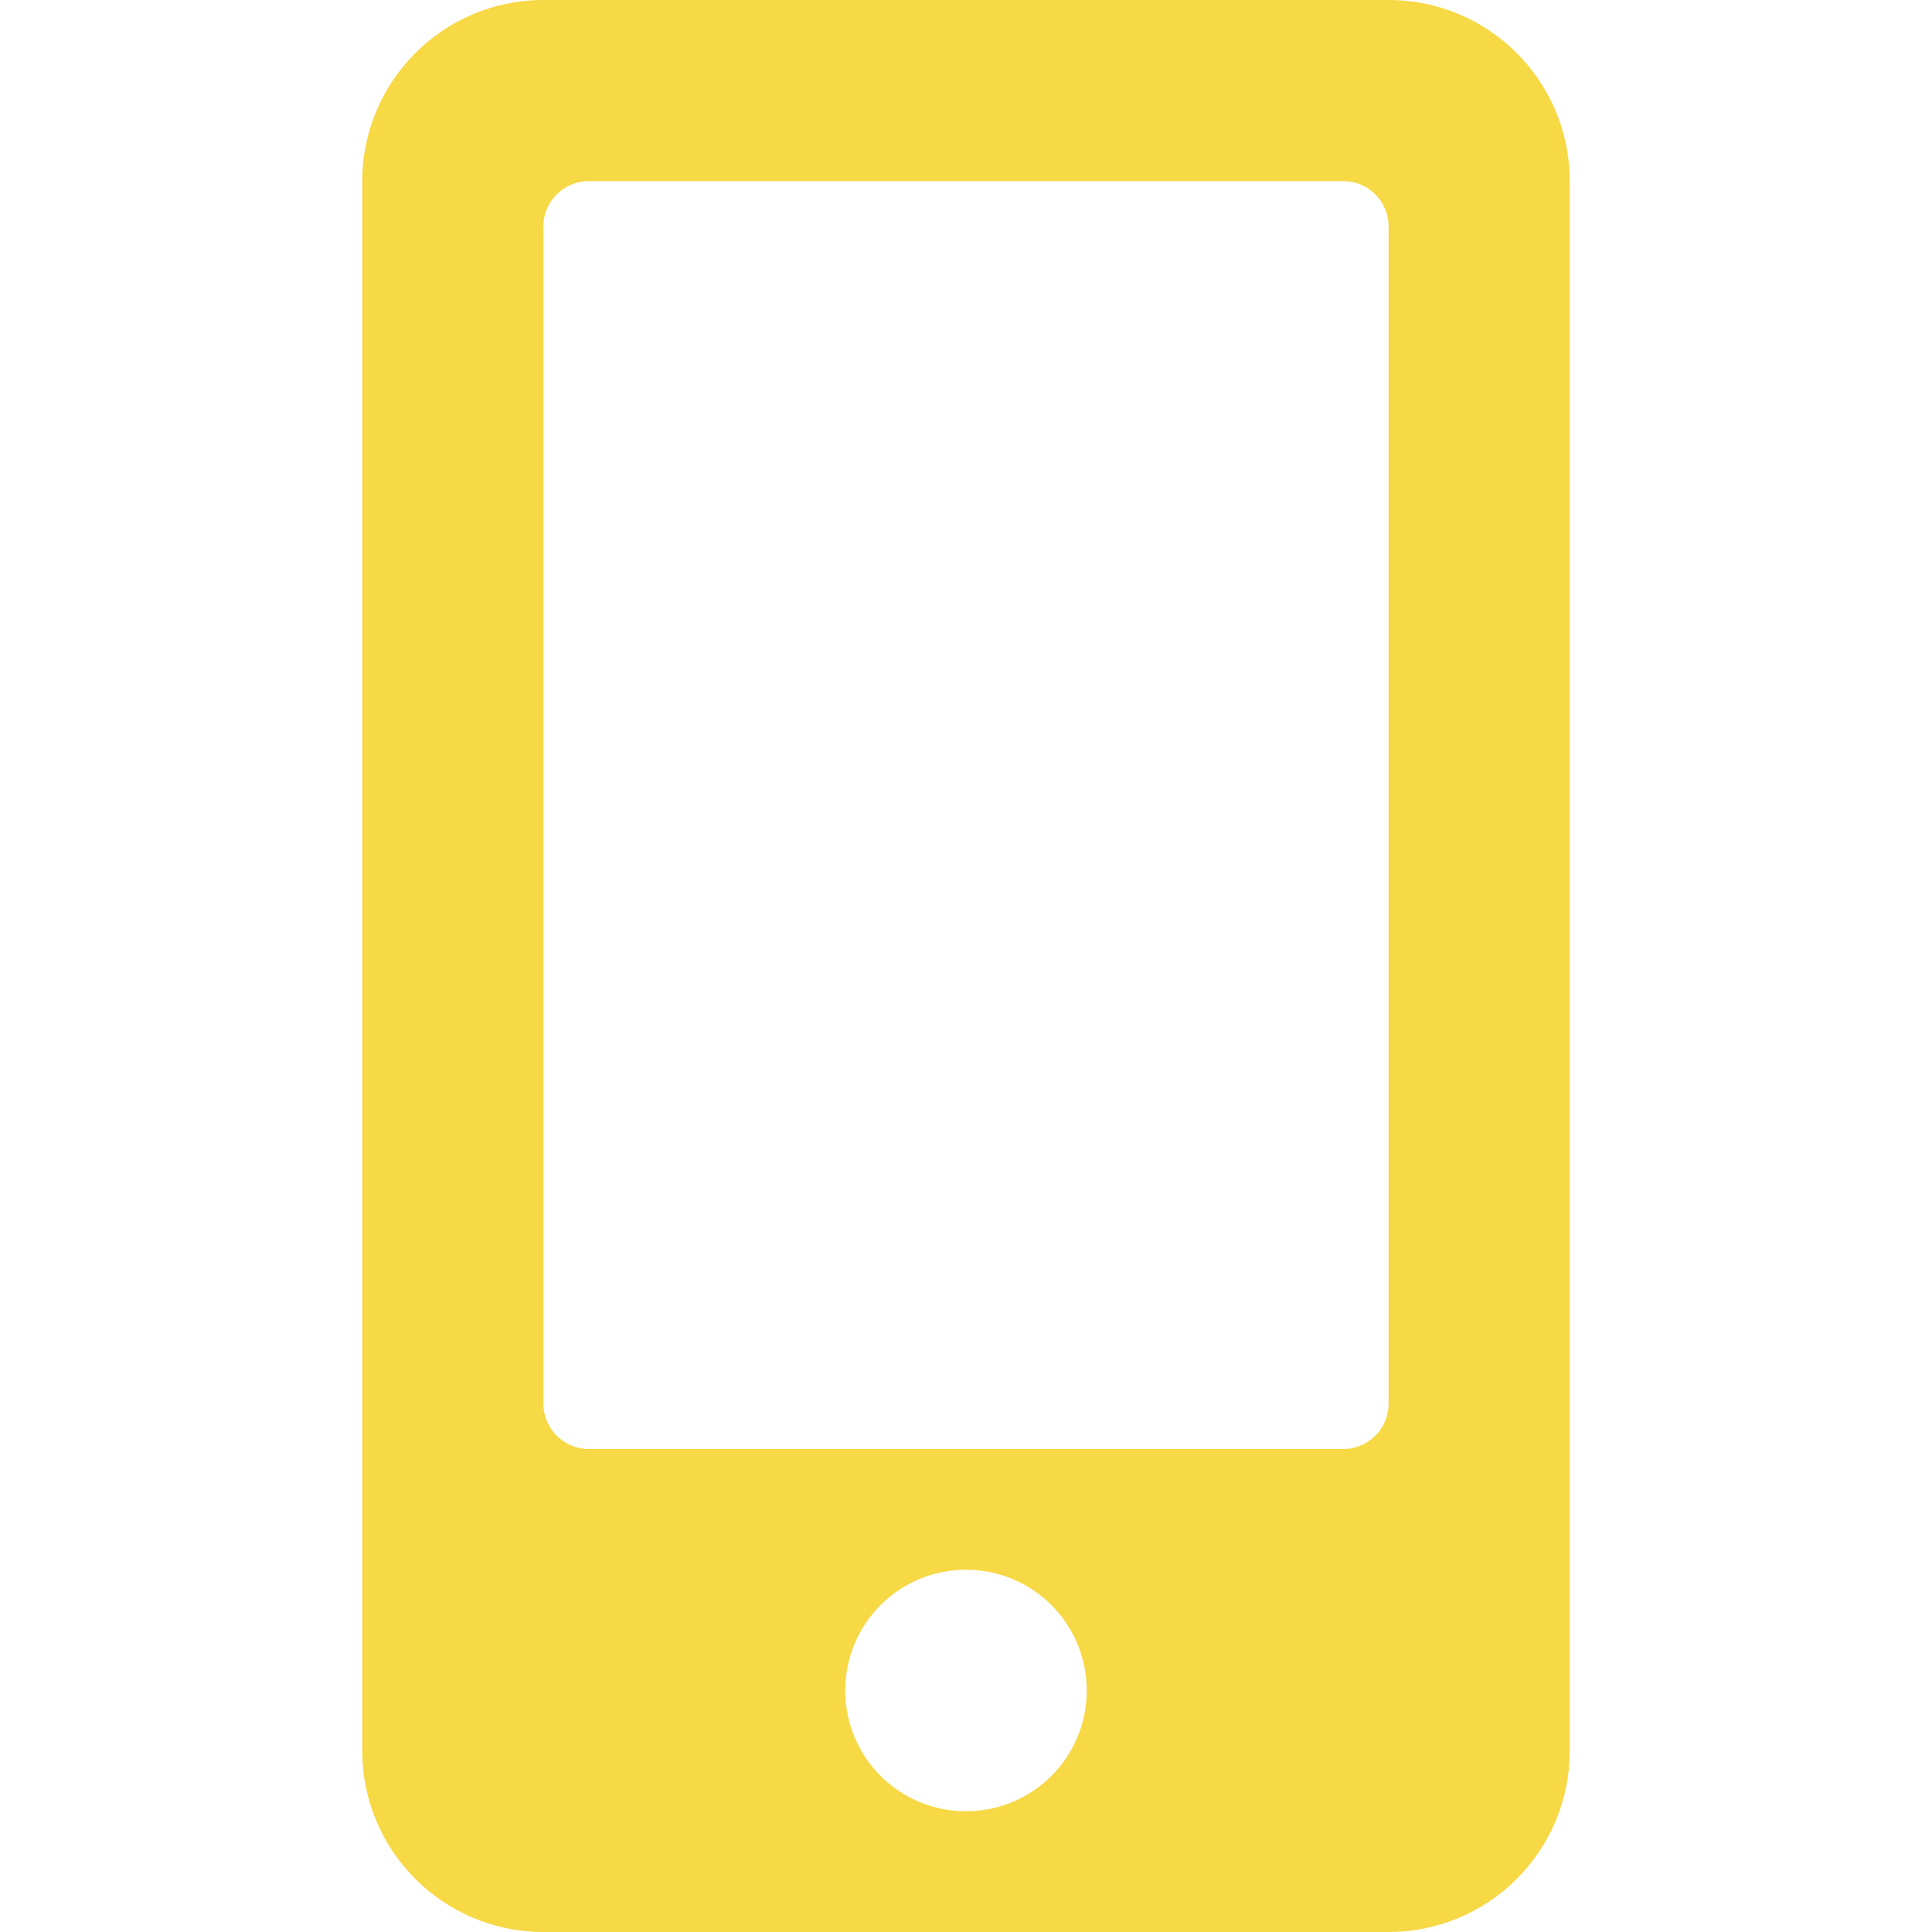 <svg xmlns="http://www.w3.org/2000/svg" width="153" height="153" viewBox="0 0 153 153" fill="none"><path d="M109.969 0H43.031C35.112 0 28.688 6.425 28.688 14.344V138.656C28.688 146.575 35.112 153 43.031 153H109.969C117.888 153 124.312 146.575 124.312 138.656V14.344C124.312 6.425 117.888 0 109.969 0ZM76.5 143.438C71.211 143.438 66.938 139.164 66.938 133.875C66.938 128.586 71.211 124.312 76.5 124.312C81.789 124.312 86.062 128.586 86.062 133.875C86.062 139.164 81.789 143.438 76.5 143.438ZM109.969 111.164C109.969 113.136 108.355 114.75 106.383 114.75H46.617C44.645 114.75 43.031 113.136 43.031 111.164V17.93C43.031 15.957 44.645 14.344 46.617 14.344H106.383C108.355 14.344 109.969 15.957 109.969 17.93V111.164Z" fill="#F7D845"></path></svg>